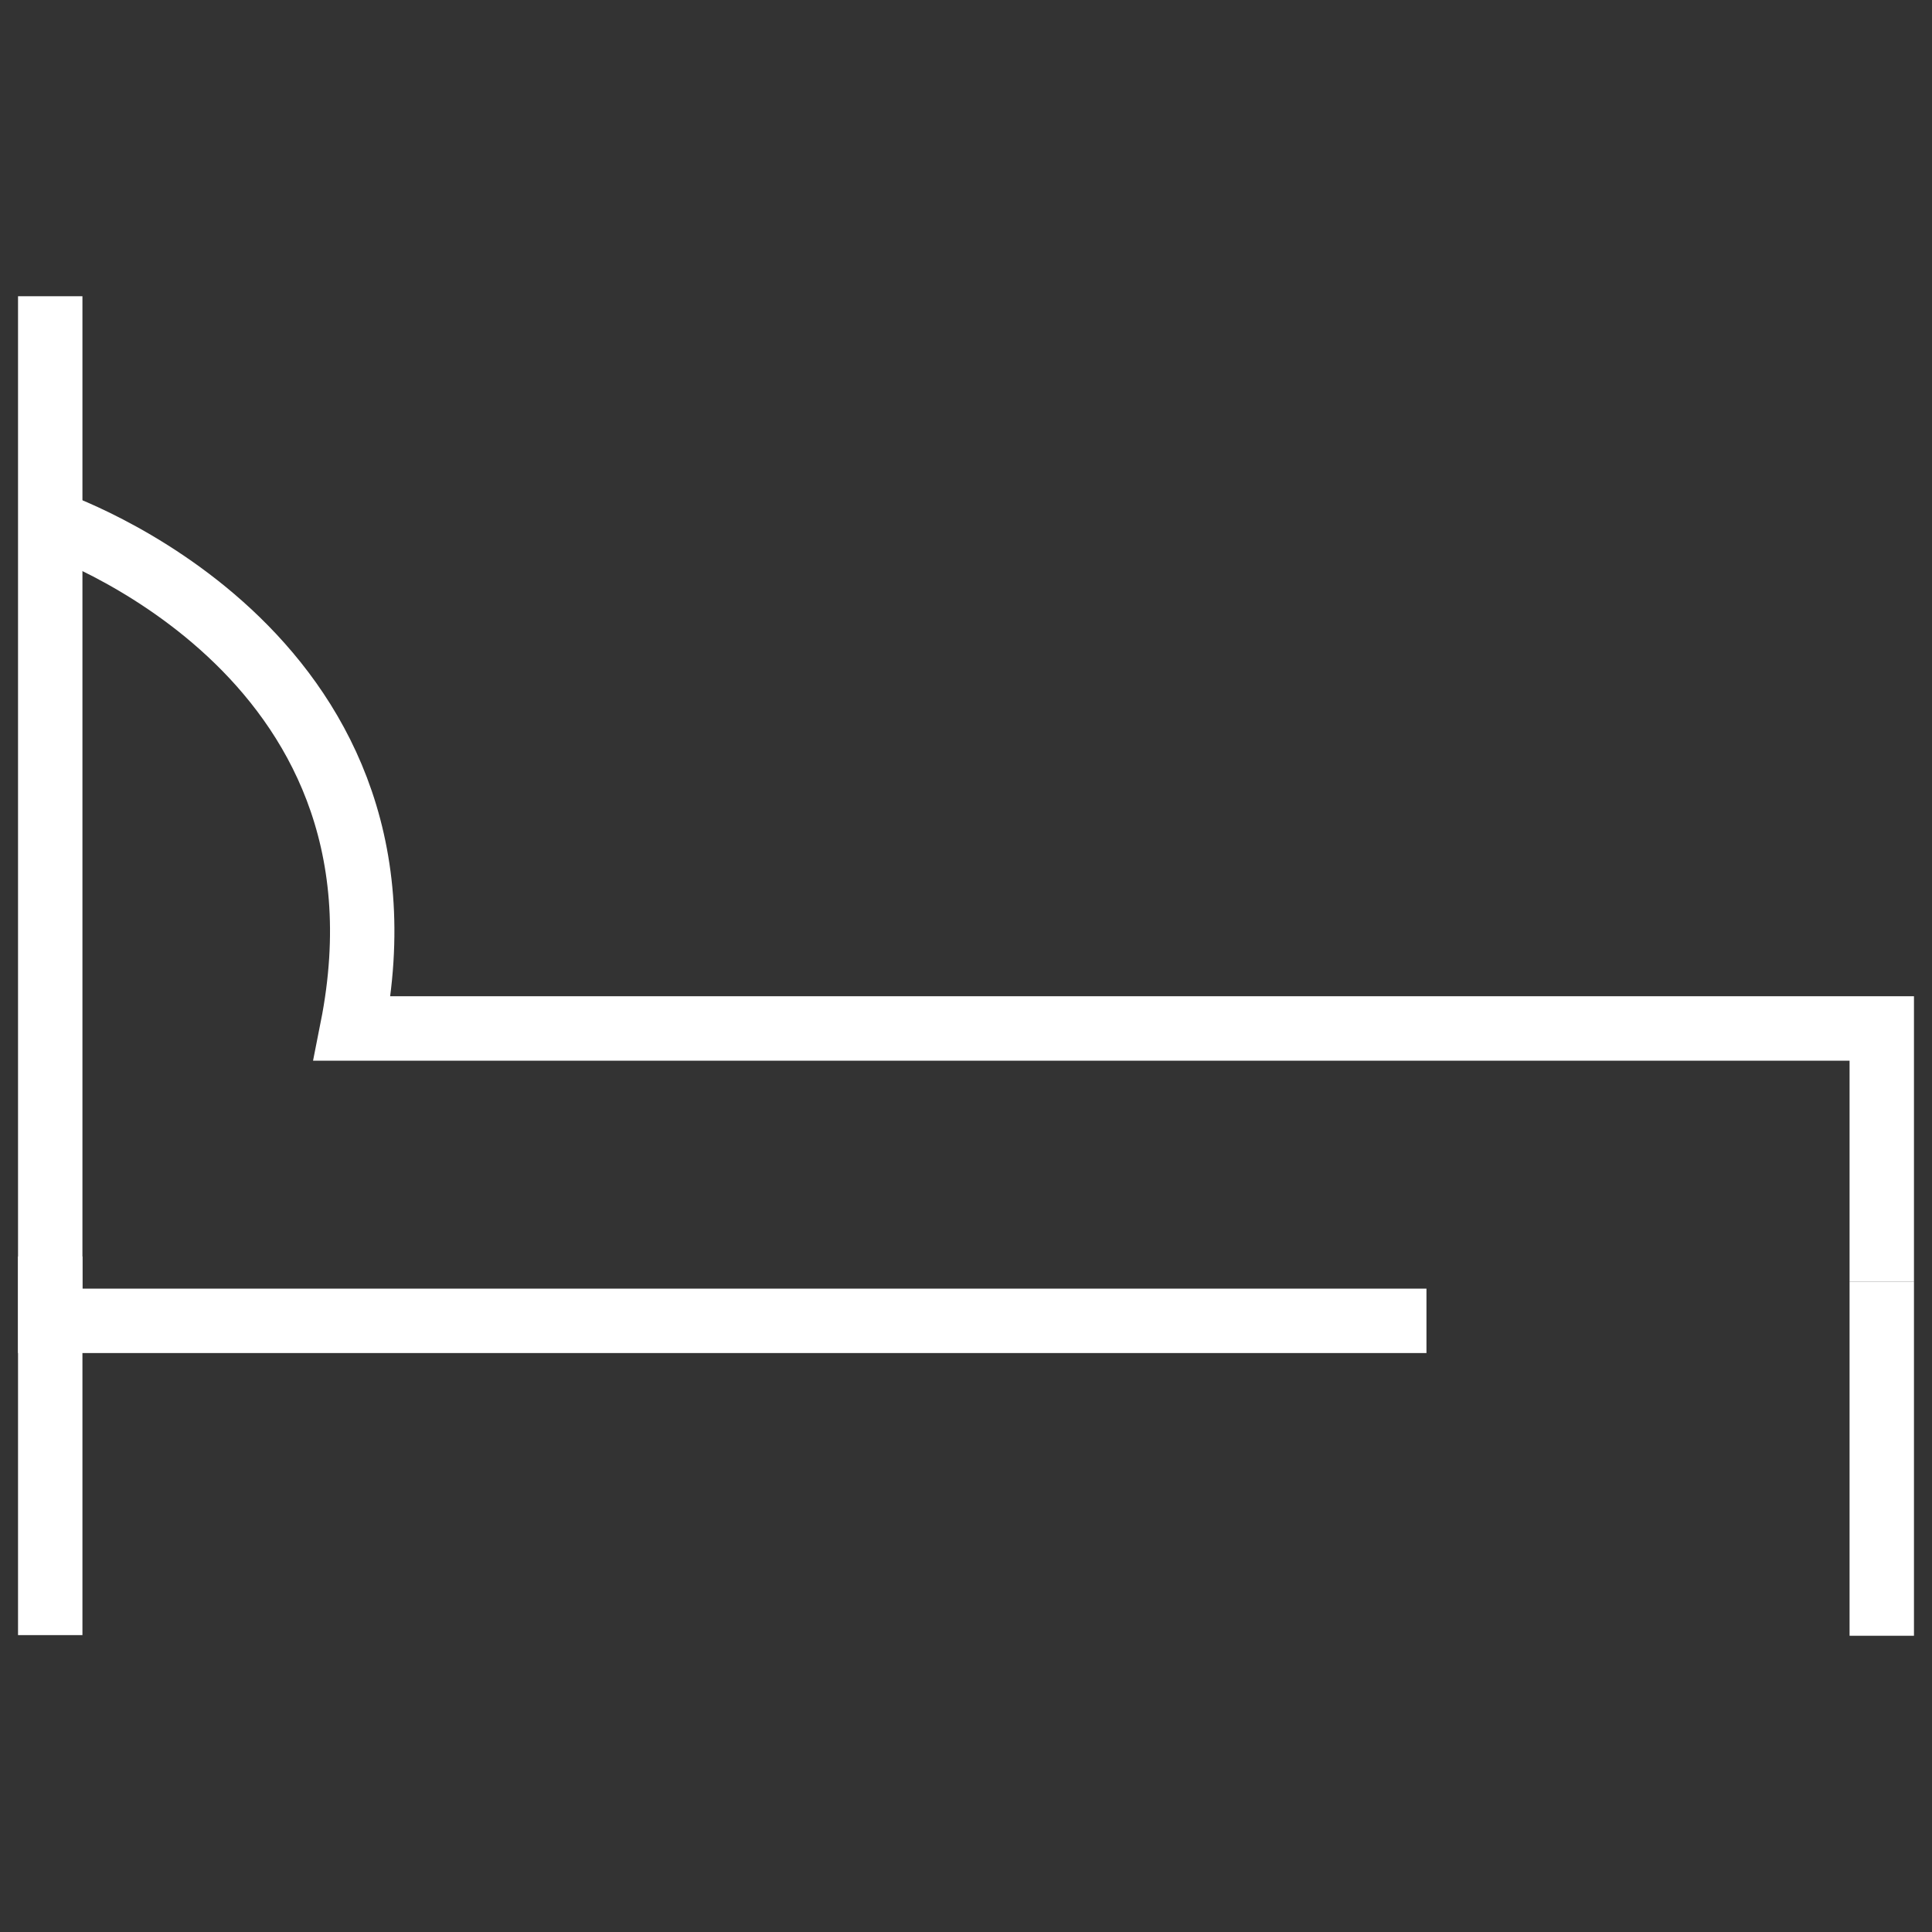 <?xml version="1.0" encoding="UTF-8"?>
<svg xmlns="http://www.w3.org/2000/svg" id="Ebene_1" viewBox="0 0 30 30">
  <rect x="0" y="0" width="30" height="30" fill="#333333" stroke="none"/>
  <defs>
    <style>.cls-1{fill:none;stroke:#fff;stroke-miterlimit:10;}</style>
  </defs>
  <path class="cls-1" d="m.78,8.11s5.86,1.96,4.69,7.86h23.75v3.93"></path>
  <path class="cls-1" d="m22.15,20.51H.78V4.6"></path>
  <path class="cls-1" d="m.78,19.51v5.88"></path>
  <path class="cls-1" d="m29.22,19.9v5.5"></path>
</svg>
